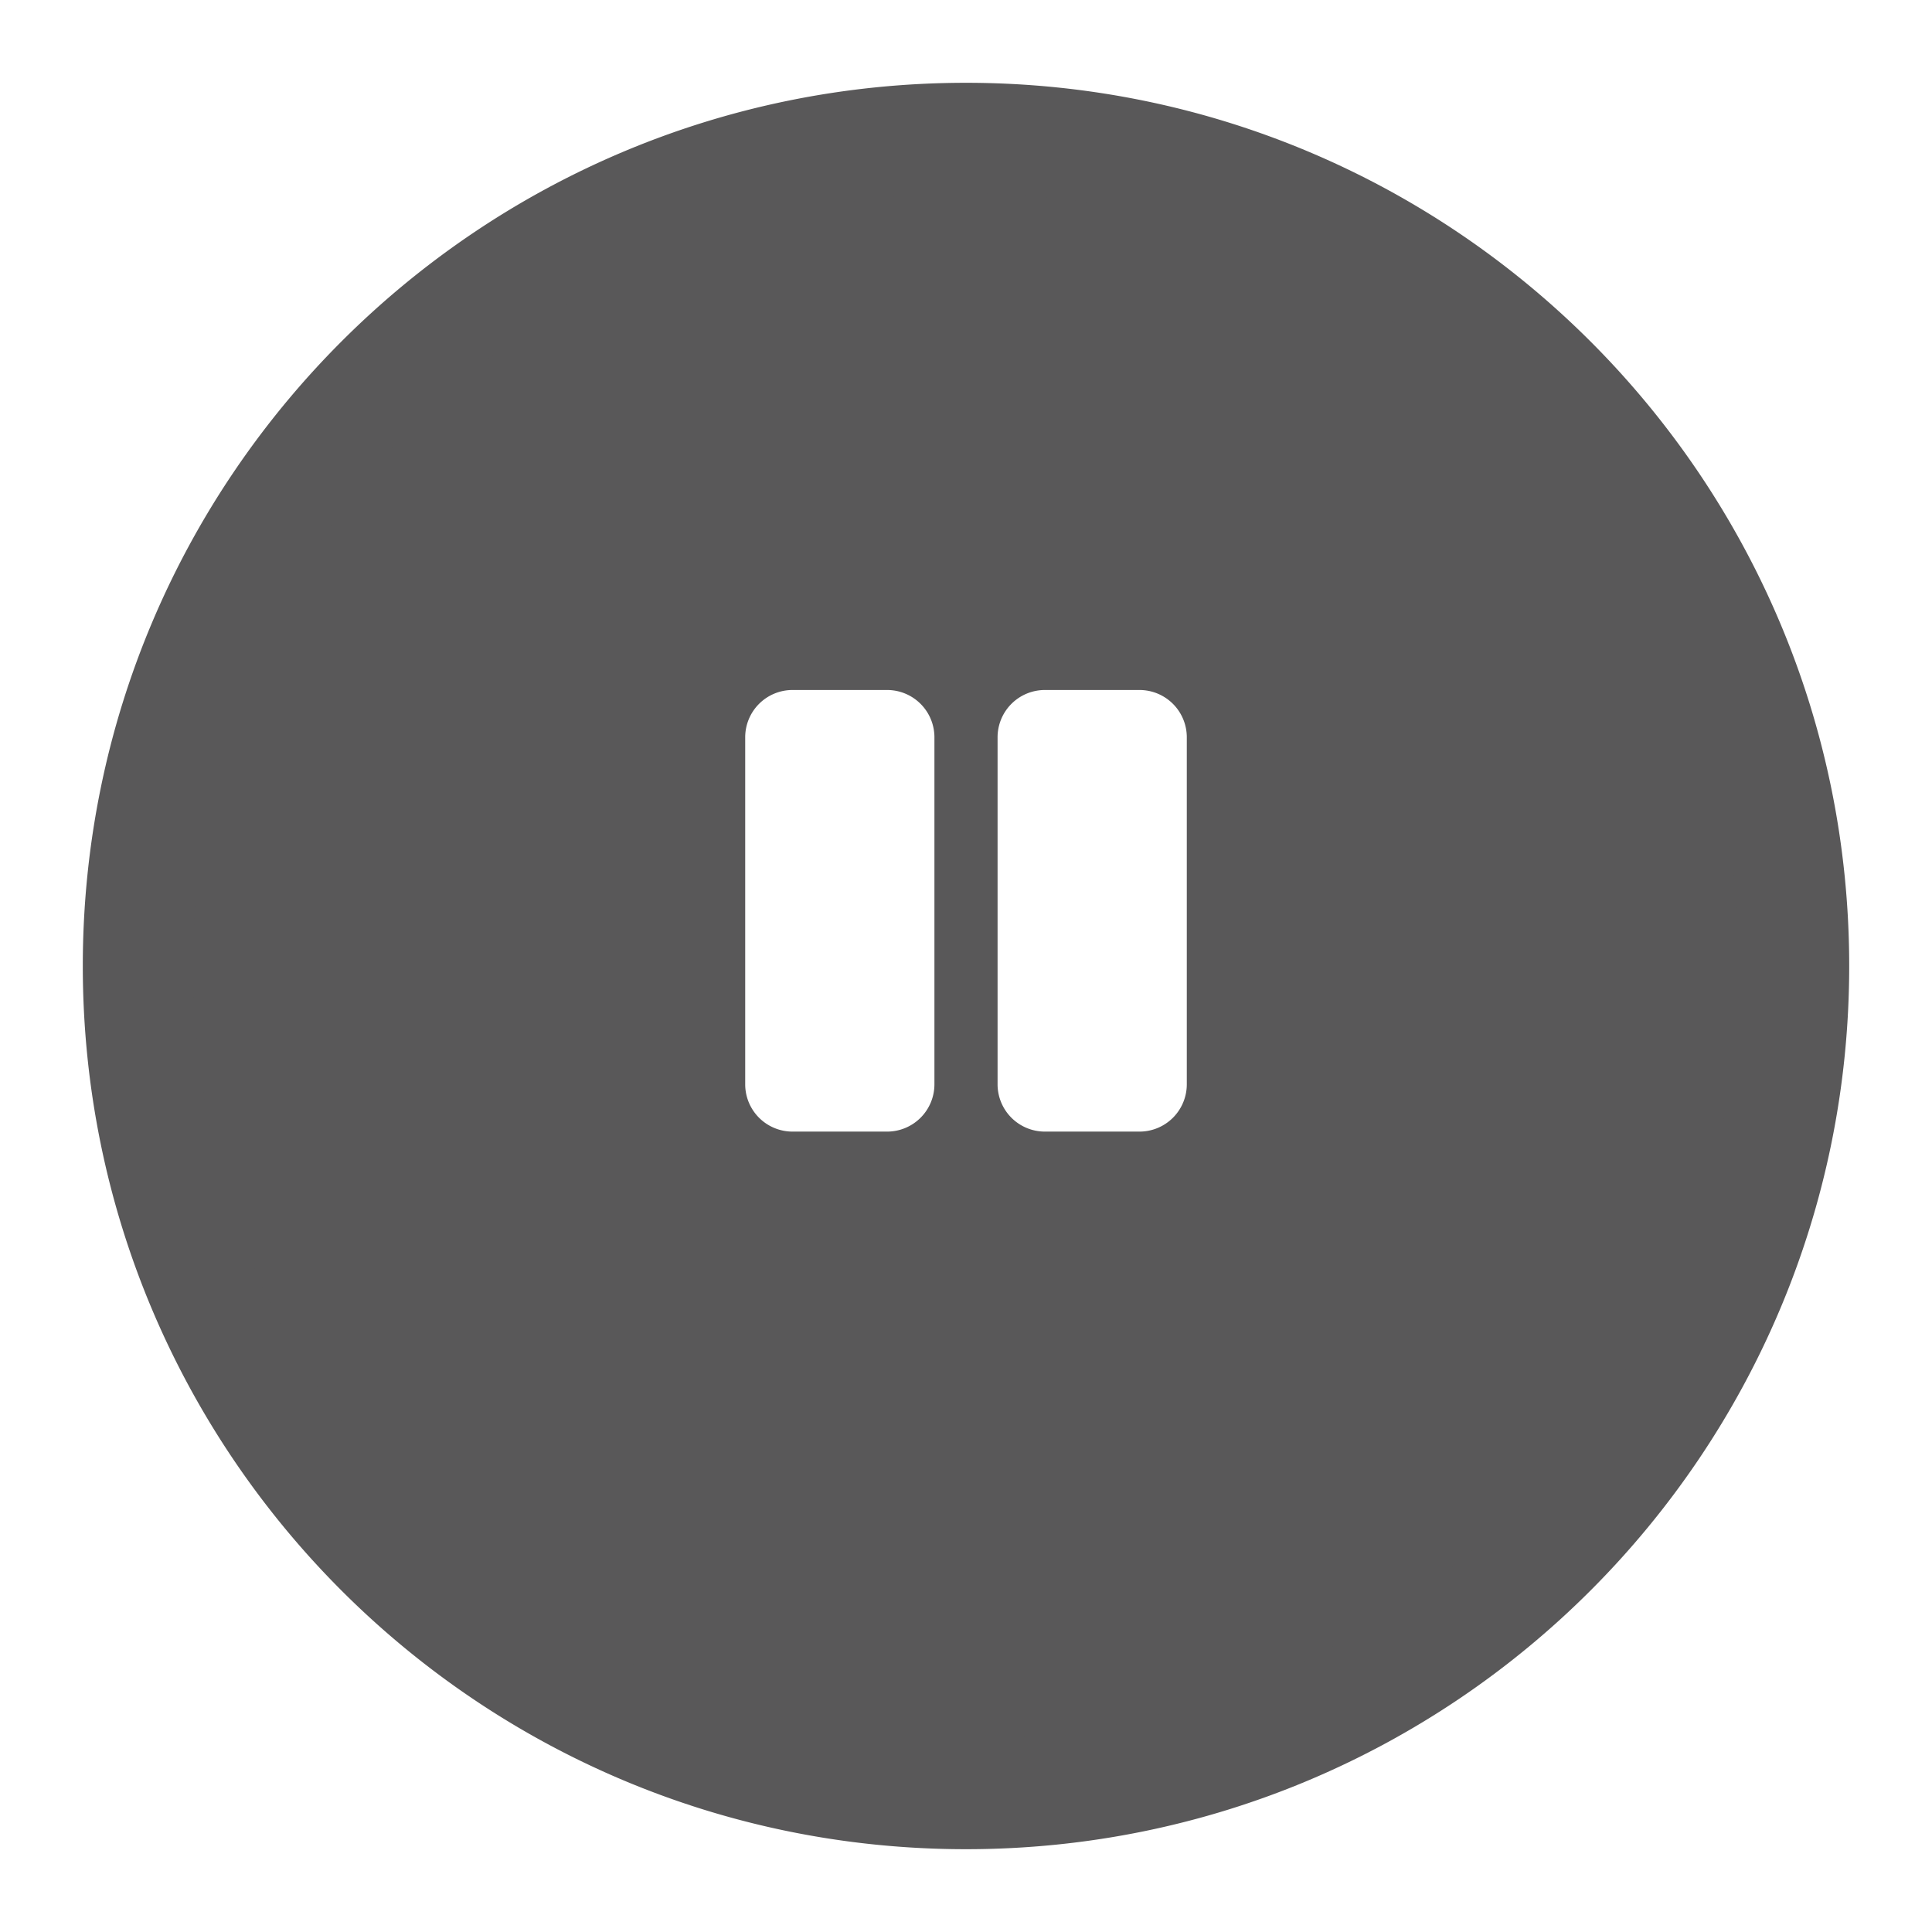 <svg xmlns="http://www.w3.org/2000/svg" width="35" height="35" viewBox="0 0 35 35">
    <defs>
        <style>
            .cls-1,.cls-4{fill:#595859}.cls-2{fill:#fff}.cls-3,.cls-4{stroke:none}.cls-5{filter:url(#Path_607)}
        </style>
        <filter id="Path_607" width="35" height="35" x="0" y="0" filterUnits="userSpaceOnUse">
            <feOffset dy="1"/>
            <feGaussianBlur result="blur" stdDeviation=".5"/>
            <feFlood flood-opacity=".161"/>
            <feComposite in2="blur" operator="in"/>
            <feComposite in="SourceGraphic"/>
        </filter>
    </defs>
    <g id="Group_1124" data-name="Group 1124" transform="translate(-339.5 -558.5)">
        <g class="cls-5" transform="translate(339.5 558.5)">
            <g id="Path_607-2" class="cls-1" data-name="Path 607">
                <path d="M16 31c-4.007 0-7.773-1.56-10.607-4.393A14.902 14.902 0 0 1 1 16c0-4.007 1.56-7.773 4.393-10.607A14.902 14.902 0 0 1 16 1c4.007 0 7.773 1.56 10.607 4.393A14.902 14.902 0 0 1 31 16c0 4.007-1.56 7.773-4.393 10.607A14.902 14.902 0 0 1 16 31z" class="cls-3" transform="translate(1.5 .5)"/>
                <path d="M16 2c-3.74 0-7.255 1.456-9.9 4.1A13.908 13.908 0 0 0 2 16c0 3.74 1.456 7.255 4.1 9.9A13.908 13.908 0 0 0 16 30c3.74 0 7.255-1.456 9.9-4.1A13.908 13.908 0 0 0 30 16c0-3.74-1.456-7.255-4.1-9.9A13.908 13.908 0 0 0 16 2m0-2c8.837 0 16 7.163 16 16s-7.163 16-16 16S0 24.837 0 16 7.163 0 16 0z" class="cls-4" transform="translate(1.5 .5)"/>
            </g>
        </g>
        <path id="pause" d="M2.571 39H.857A.857.857 0 0 1 0 38.143v-6.286A.857.857 0 0 1 .857 31h1.714a.857.857 0 0 1 .857.857v6.286a.857.857 0 0 1-.857.857zM8 38.143v-6.286A.857.857 0 0 0 7.143 31H5.429a.857.857 0 0 0-.857.857v6.286a.857.857 0 0 0 .857.857h1.714A.857.857 0 0 0 8 38.143z" class="cls-2" transform="translate(353 540)"/>
    </g>
</svg>
